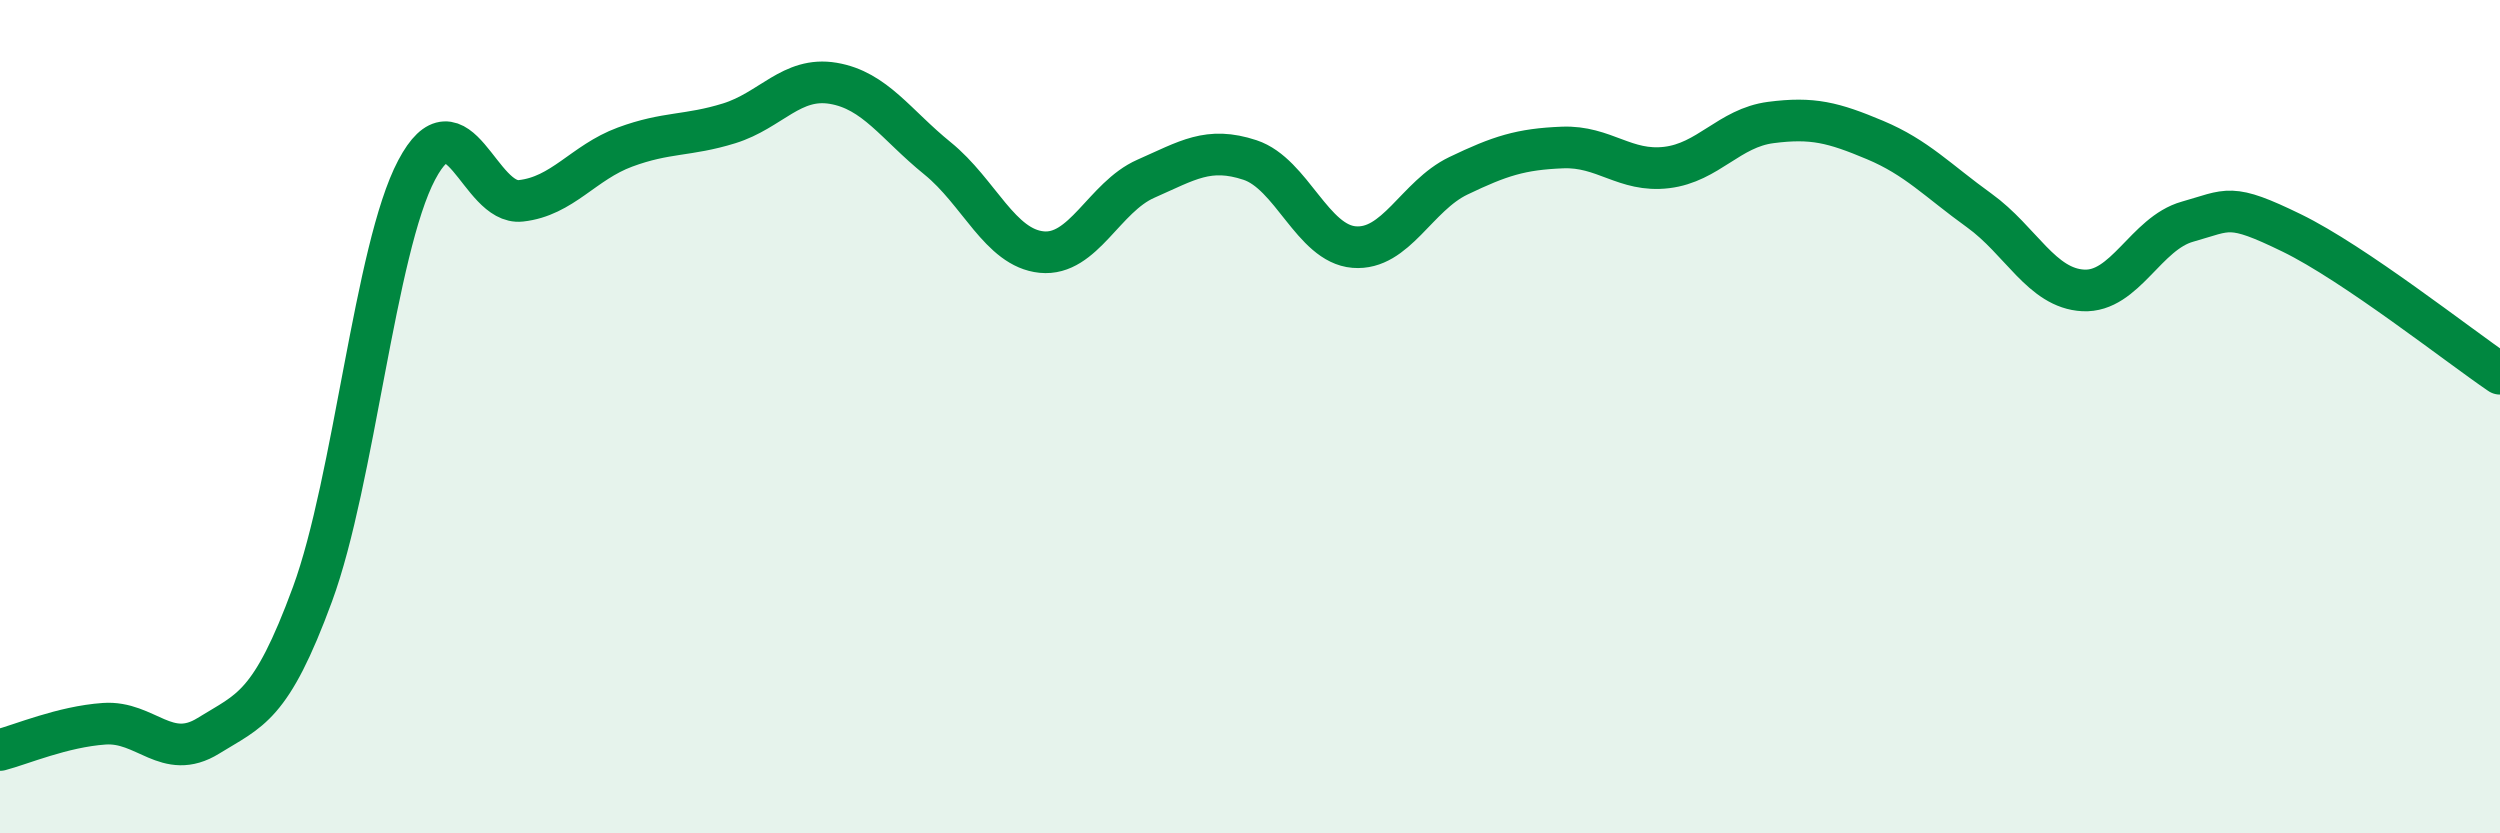 
    <svg width="60" height="20" viewBox="0 0 60 20" xmlns="http://www.w3.org/2000/svg">
      <path
        d="M 0,18 C 0.5,17.87 1.5,17.44 2.5,17.37 C 3.5,17.3 4,18.28 5,17.66 C 6,17.04 6.5,16.98 7.5,14.26 C 8.5,11.54 9,5.97 10,4.08 C 11,2.19 11.5,4.93 12.5,4.82 C 13.5,4.71 14,3.9 15,3.53 C 16,3.16 16.5,3.27 17.5,2.96 C 18.5,2.65 19,1.83 20,2 C 21,2.17 21.5,2.99 22.5,3.8 C 23.5,4.61 24,5.95 25,6.05 C 26,6.15 26.5,4.73 27.5,4.29 C 28.5,3.85 29,3.51 30,3.84 C 31,4.17 31.5,5.85 32.5,5.93 C 33.5,6.01 34,4.7 35,4.22 C 36,3.74 36.5,3.58 37.5,3.54 C 38.5,3.5 39,4.14 40,4.02 C 41,3.9 41.5,3.07 42.5,2.94 C 43.5,2.81 44,2.94 45,3.36 C 46,3.78 46.5,4.33 47.5,5.05 C 48.5,5.77 49,6.92 50,6.97 C 51,7.02 51.5,5.6 52.5,5.32 C 53.5,5.04 53.5,4.86 55,5.59 C 56.5,6.32 59,8.29 60,8.97L60 20L0 20Z"
        fill="#008740"
        opacity="0.1"
        stroke-linecap="round"
        stroke-linejoin="round"
      />
      <path
        d="M 0,18 C 0.5,17.87 1.5,17.44 2.5,17.37 C 3.5,17.3 4,18.28 5,17.66 C 6,17.04 6.5,16.98 7.5,14.26 C 8.5,11.54 9,5.97 10,4.08 C 11,2.19 11.5,4.93 12.5,4.82 C 13.5,4.71 14,3.9 15,3.53 C 16,3.16 16.5,3.27 17.5,2.96 C 18.5,2.65 19,1.83 20,2 C 21,2.17 21.5,2.99 22.5,3.8 C 23.5,4.61 24,5.95 25,6.05 C 26,6.15 26.5,4.73 27.5,4.29 C 28.5,3.85 29,3.51 30,3.84 C 31,4.17 31.5,5.85 32.5,5.93 C 33.5,6.01 34,4.7 35,4.22 C 36,3.74 36.5,3.58 37.5,3.54 C 38.5,3.5 39,4.14 40,4.02 C 41,3.9 41.5,3.07 42.5,2.94 C 43.5,2.81 44,2.94 45,3.36 C 46,3.78 46.5,4.33 47.5,5.05 C 48.5,5.77 49,6.92 50,6.97 C 51,7.02 51.5,5.6 52.5,5.32 C 53.5,5.04 53.5,4.86 55,5.59 C 56.5,6.32 59,8.29 60,8.97"
        stroke="#008740"
        stroke-width="1"
        fill="none"
        stroke-linecap="round"
        stroke-linejoin="round"
      />
    </svg>
  